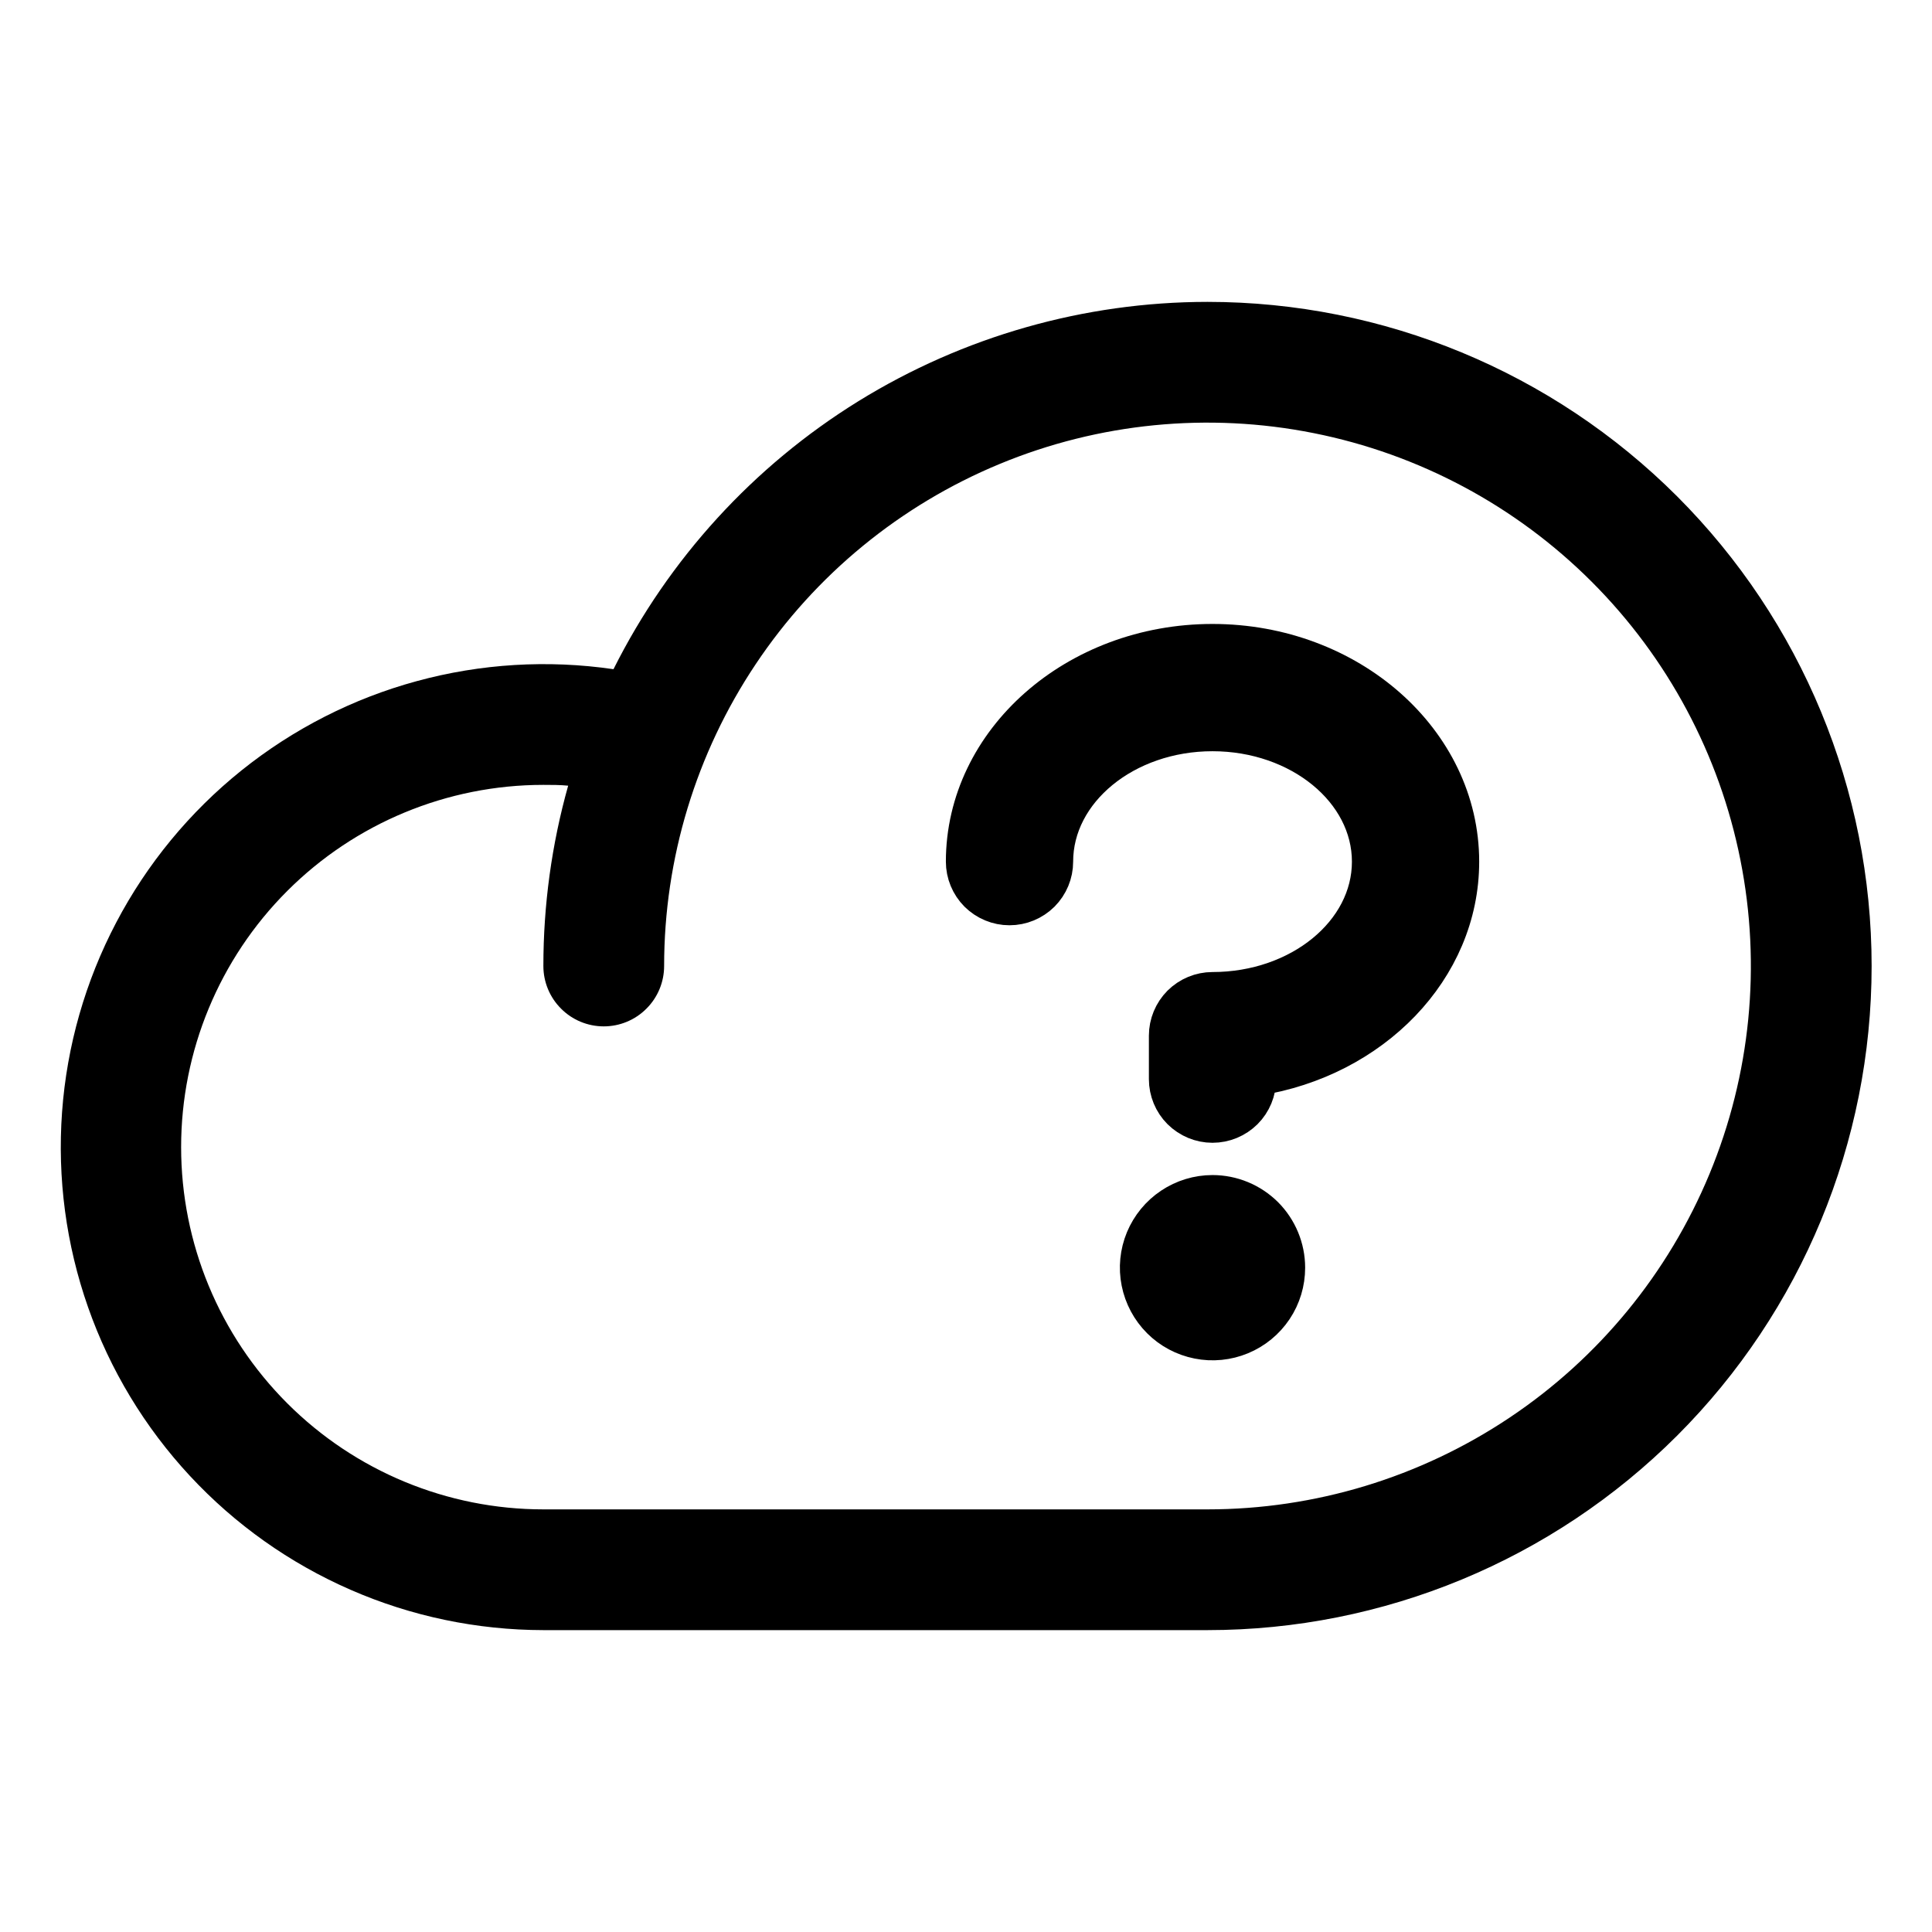 <svg width="24" height="24" viewBox="0 0 24 24" fill="none" xmlns="http://www.w3.org/2000/svg">
<path d="M15 3.75C13.468 3.751 11.966 4.179 10.663 4.984C9.36 5.79 8.307 6.943 7.621 8.313C6.805 8.194 5.974 8.244 5.178 8.461C4.383 8.677 3.641 9.056 2.998 9.572C2.356 10.088 1.826 10.731 1.443 11.461C1.06 12.19 0.831 12.991 0.771 13.813C0.711 14.636 0.821 15.461 1.094 16.239C1.367 17.017 1.798 17.73 2.359 18.334C2.92 18.938 3.599 19.419 4.355 19.749C5.11 20.079 5.926 20.249 6.75 20.25H15C17.188 20.25 19.286 19.381 20.834 17.834C22.381 16.287 23.25 14.188 23.25 12C23.25 9.812 22.381 7.714 20.834 6.166C19.286 4.619 17.188 3.75 15 3.75ZM15 18.75H6.75C5.556 18.75 4.412 18.276 3.568 17.432C2.724 16.588 2.25 15.444 2.25 14.25C2.25 13.056 2.724 11.912 3.568 11.068C4.412 10.224 5.556 9.75 6.75 9.75C6.853 9.75 6.956 9.75 7.058 9.76C6.853 10.489 6.75 11.243 6.75 12C6.75 12.199 6.829 12.39 6.97 12.53C7.11 12.671 7.301 12.75 7.5 12.75C7.699 12.75 7.89 12.671 8.03 12.53C8.171 12.39 8.25 12.199 8.25 12C8.25 10.665 8.646 9.36 9.388 8.25C10.129 7.14 11.184 6.275 12.417 5.764C13.65 5.253 15.008 5.119 16.317 5.38C17.626 5.64 18.829 6.283 19.773 7.227C20.717 8.171 21.36 9.374 21.62 10.683C21.881 11.992 21.747 13.35 21.236 14.583C20.725 15.816 19.86 16.871 18.75 17.612C17.64 18.354 16.335 18.75 15 18.75Z" fill="black"/>
<path d="M18.125 10.704C18.125 12.031 17.035 13.138 15.603 13.363V13.406C15.603 13.549 15.546 13.687 15.445 13.788C15.343 13.889 15.206 13.946 15.062 13.946C14.919 13.946 14.782 13.889 14.68 13.788C14.579 13.687 14.522 13.549 14.522 13.406V12.865C14.522 12.722 14.579 12.585 14.68 12.483C14.782 12.382 14.919 12.325 15.062 12.325C16.155 12.325 17.044 11.598 17.044 10.704C17.044 9.809 16.155 9.082 15.062 9.082C13.97 9.082 13.081 9.809 13.081 10.704C13.081 10.847 13.024 10.984 12.923 11.086C12.821 11.187 12.684 11.244 12.54 11.244C12.397 11.244 12.26 11.187 12.158 11.086C12.057 10.984 12 10.847 12 10.704C12 9.214 13.374 8.001 15.062 8.001C16.751 8.001 18.125 9.214 18.125 10.704ZM15.062 14.847C14.884 14.847 14.71 14.9 14.562 14.999C14.414 15.098 14.299 15.238 14.23 15.403C14.162 15.568 14.144 15.749 14.179 15.923C14.214 16.098 14.3 16.259 14.426 16.385C14.552 16.511 14.712 16.596 14.887 16.631C15.062 16.666 15.243 16.648 15.407 16.58C15.572 16.512 15.713 16.396 15.812 16.248C15.911 16.1 15.963 15.926 15.963 15.748C15.963 15.509 15.868 15.28 15.7 15.111C15.53 14.942 15.301 14.847 15.062 14.847Z" fill="black" stroke="black" stroke-width="0.5"/>
</svg>

